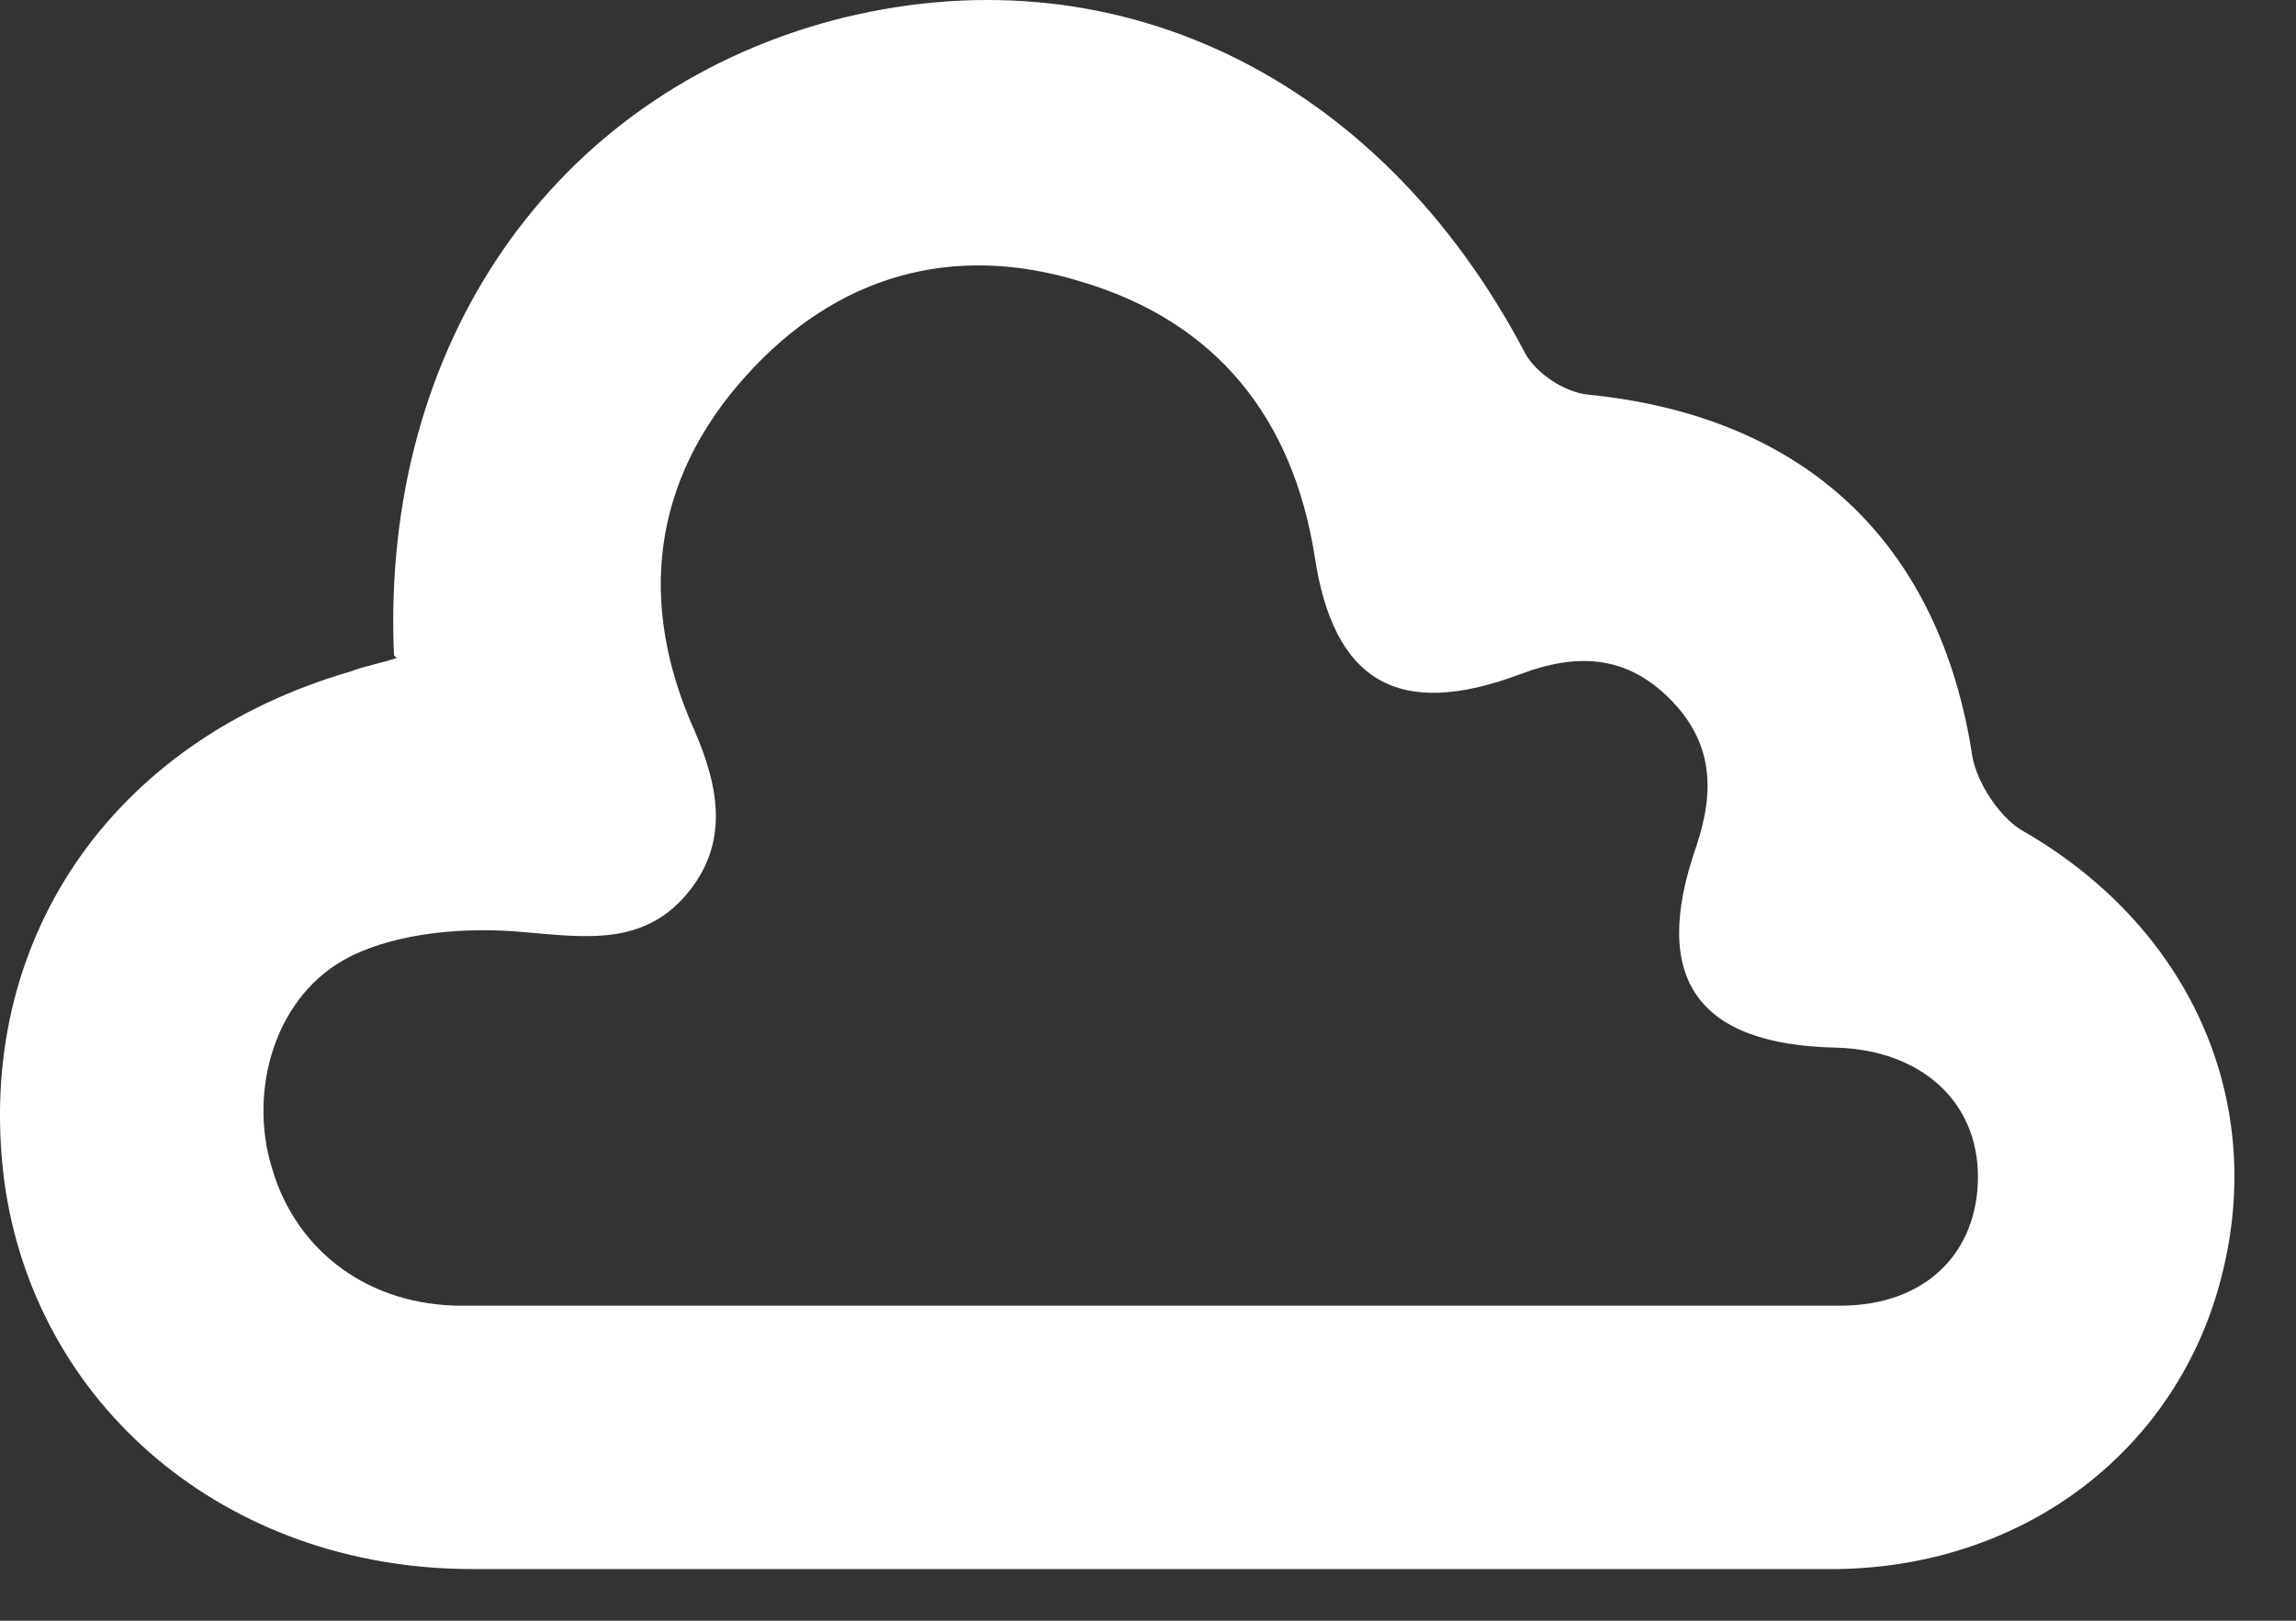 <?xml version="1.0" encoding="utf-8"?>
<svg xmlns="http://www.w3.org/2000/svg" fill="none" height="100%" overflow="visible" preserveAspectRatio="none" style="display: block;" viewBox="0 0 34 24" width="100%">
<rect x="0" y="0" width="34" height="24" fill="#333333" stroke="none"/>
<path d="M5.834 9.704C5.634 5.088 8.2 1.427 12.29 0.313C16.46 -0.801 20.429 1.109 22.594 5.248C22.755 5.526 23.156 5.805 23.517 5.844C26.724 6.163 28.729 8.033 29.21 11.217C29.29 11.615 29.611 12.092 29.932 12.291C32.378 13.684 33.581 16.231 32.899 18.897C32.257 21.444 30.012 23.195 27.205 23.235C20.469 23.235 13.733 23.235 6.997 23.235C3.348 23.235 0.501 20.807 0.06 17.464C-0.381 13.962 1.624 10.978 5.193 9.943C5.393 9.864 5.634 9.824 5.874 9.744L5.834 9.704ZM16.981 19.335C20.389 19.335 23.837 19.335 27.245 19.335C28.528 19.335 29.29 18.539 29.29 17.424C29.29 16.31 28.448 15.554 27.205 15.514C25.12 15.475 24.439 14.48 25.12 12.53C25.401 11.694 25.361 10.978 24.719 10.341C24.078 9.704 23.356 9.665 22.514 9.983C20.71 10.659 19.747 10.102 19.467 8.232C19.146 6.203 18.023 4.77 16.018 4.173C14.094 3.576 12.37 4.093 11.047 5.566C9.643 7.118 9.443 8.948 10.285 10.819C10.646 11.654 10.806 12.49 10.165 13.246C9.523 14.002 8.681 13.883 7.759 13.803C6.917 13.724 5.914 13.803 5.193 14.161C4.07 14.719 3.669 16.151 4.03 17.305C4.391 18.539 5.473 19.335 6.837 19.335C10.205 19.335 13.613 19.335 16.981 19.335Z" fill="white" id="Vector"/>
</svg>